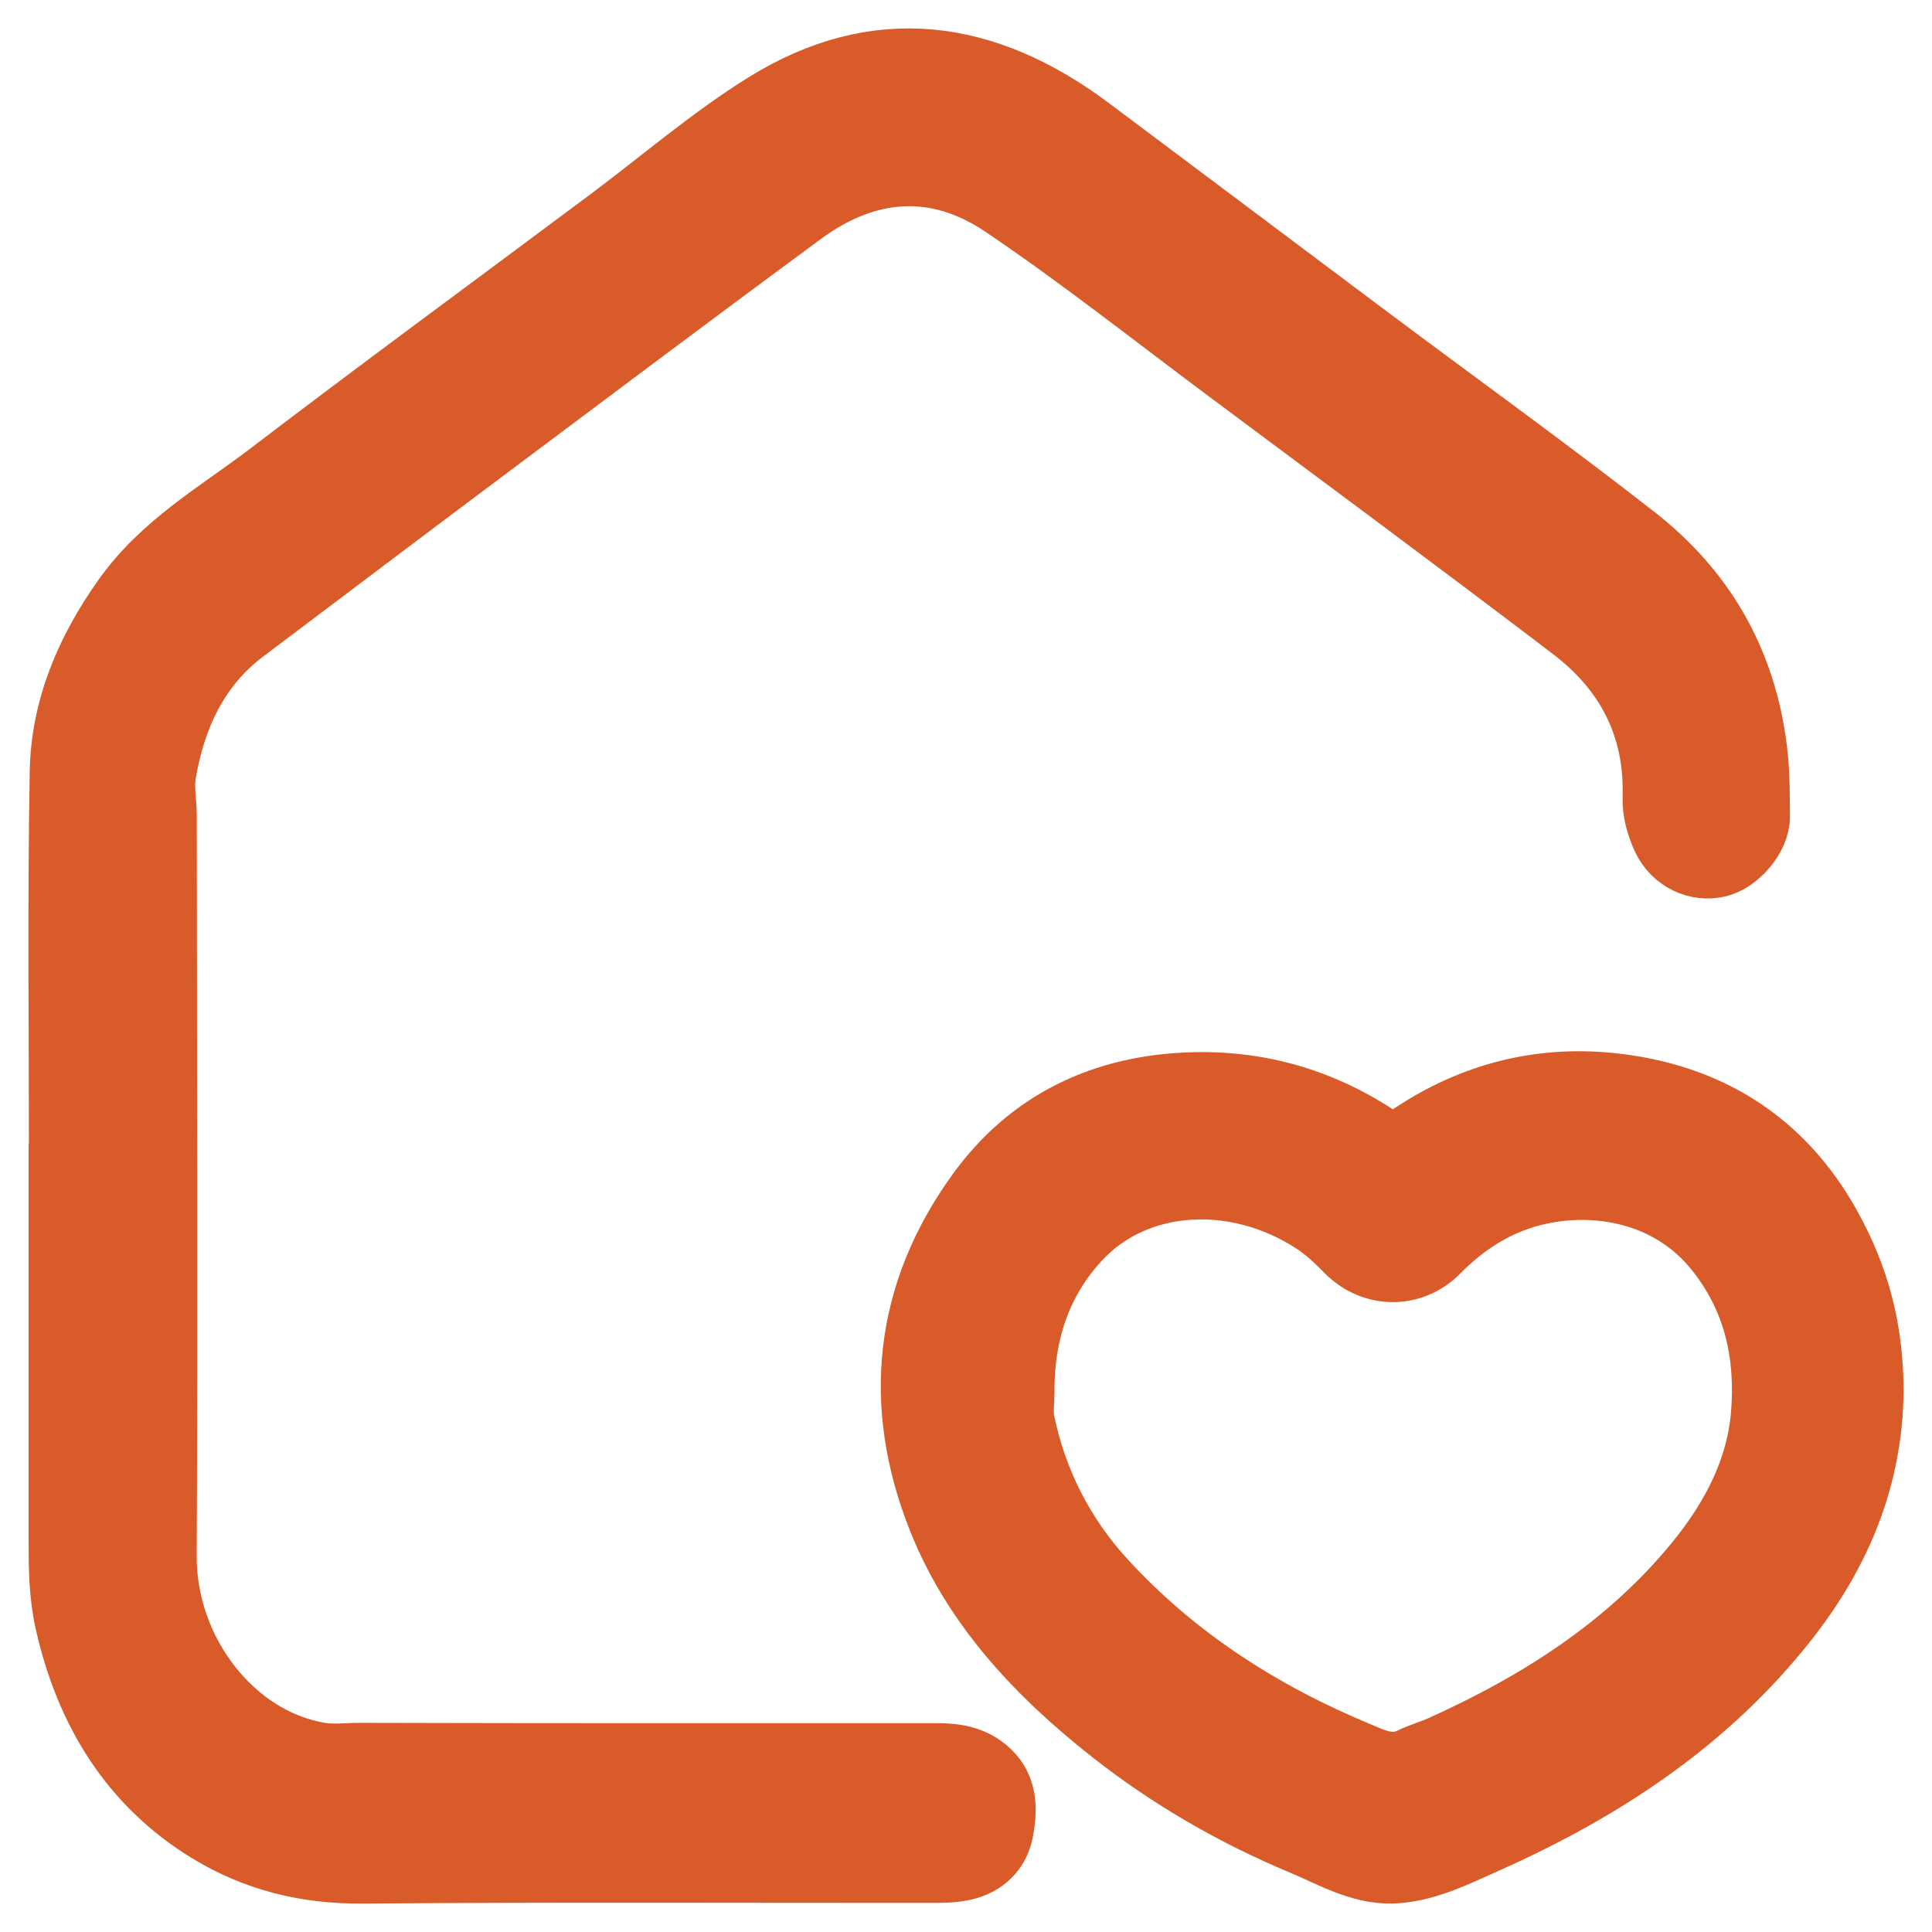 <svg xmlns="http://www.w3.org/2000/svg" width="34" height="34" viewBox="0 0 34 34" fill="none"><path d="M1.01 20.635C1.01 18.286 0.981 15.937 1.023 13.589C1.043 12.43 1.491 11.409 2.142 10.492C2.827 9.527 3.803 8.98 4.687 8.307C6.671 6.794 8.679 5.32 10.677 3.829C11.593 3.145 12.47 2.387 13.431 1.789C15.418 0.552 17.361 0.828 19.211 2.211C20.859 3.443 22.504 4.681 24.151 5.914C25.708 7.079 27.285 8.213 28.819 9.412C29.999 10.336 30.757 11.58 30.953 13.207C31.001 13.6 30.997 13.986 31 14.373C31.003 14.755 30.619 15.197 30.261 15.286C29.848 15.388 29.415 15.179 29.227 14.779C29.117 14.542 29.047 14.295 29.055 14.018C29.091 12.753 28.543 11.806 27.637 11.116C25.627 9.584 23.597 8.085 21.573 6.575C20.258 5.595 18.968 4.572 17.615 3.66C16.475 2.892 15.276 2.975 14.16 3.796C12.279 5.18 10.411 6.585 8.54 7.986C7.134 9.038 5.733 10.098 4.33 11.155C3.532 11.755 3.116 12.625 2.948 13.637C2.912 13.852 2.962 14.112 2.963 14.351C2.966 18.697 2.982 23.042 2.962 27.387C2.954 29.032 4.128 30.559 5.633 30.812C5.877 30.853 6.108 30.818 6.344 30.819C9.725 30.828 13.107 30.826 16.488 30.825C16.834 30.825 17.163 30.876 17.441 31.138C17.768 31.447 17.759 31.862 17.681 32.251C17.607 32.624 17.335 32.859 16.989 32.941C16.816 32.981 16.634 32.988 16.457 32.988C13.098 32.99 9.739 32.973 6.38 33C5.392 33.008 4.477 32.79 3.624 32.265C2.287 31.441 1.478 30.174 1.115 28.55C1.009 28.074 1.003 27.585 1.003 27.098V20.635H1.012L1.01 20.635Z" fill="#D95B29" stroke="#D95B29"></path><path d="M33 24.461C32.99 26 32.436 27.347 31.477 28.561C30.078 30.334 28.238 31.546 26.173 32.465C25.677 32.685 25.179 32.939 24.621 32.992C23.981 33.054 23.444 32.724 22.893 32.493C21.685 31.988 20.555 31.335 19.535 30.532C18.225 29.503 17.096 28.302 16.481 26.759C15.672 24.73 15.873 22.754 17.167 20.962C18.08 19.697 19.394 19.054 21.014 19.017C22.241 18.989 23.342 19.333 24.338 20.006C24.48 20.102 24.546 20.108 24.687 20.009C25.779 19.242 27.011 18.892 28.349 19.029C30.076 19.207 31.394 20.034 32.232 21.526C32.76 22.467 32.995 23.396 33 24.461ZM18.057 24.511C18.057 24.68 18.028 24.855 18.062 25.016C18.279 26.059 18.754 26.991 19.48 27.783C20.714 29.128 22.23 30.102 23.933 30.808C24.207 30.922 24.488 31.065 24.806 30.908C24.976 30.824 25.163 30.773 25.336 30.696C27.055 29.922 28.609 28.93 29.802 27.475C30.433 26.705 30.89 25.845 30.964 24.858C31.041 23.836 30.837 22.873 30.154 22.026C29.408 21.101 28.258 20.85 27.264 21.017C26.495 21.146 25.872 21.523 25.34 22.063C24.871 22.538 24.138 22.53 23.668 22.054C23.487 21.87 23.299 21.69 23.077 21.547C21.731 20.676 20.021 20.775 19.032 21.837C18.335 22.585 18.048 23.505 18.057 24.511Z" fill="#D95B29" stroke="#D95B29"></path></svg>